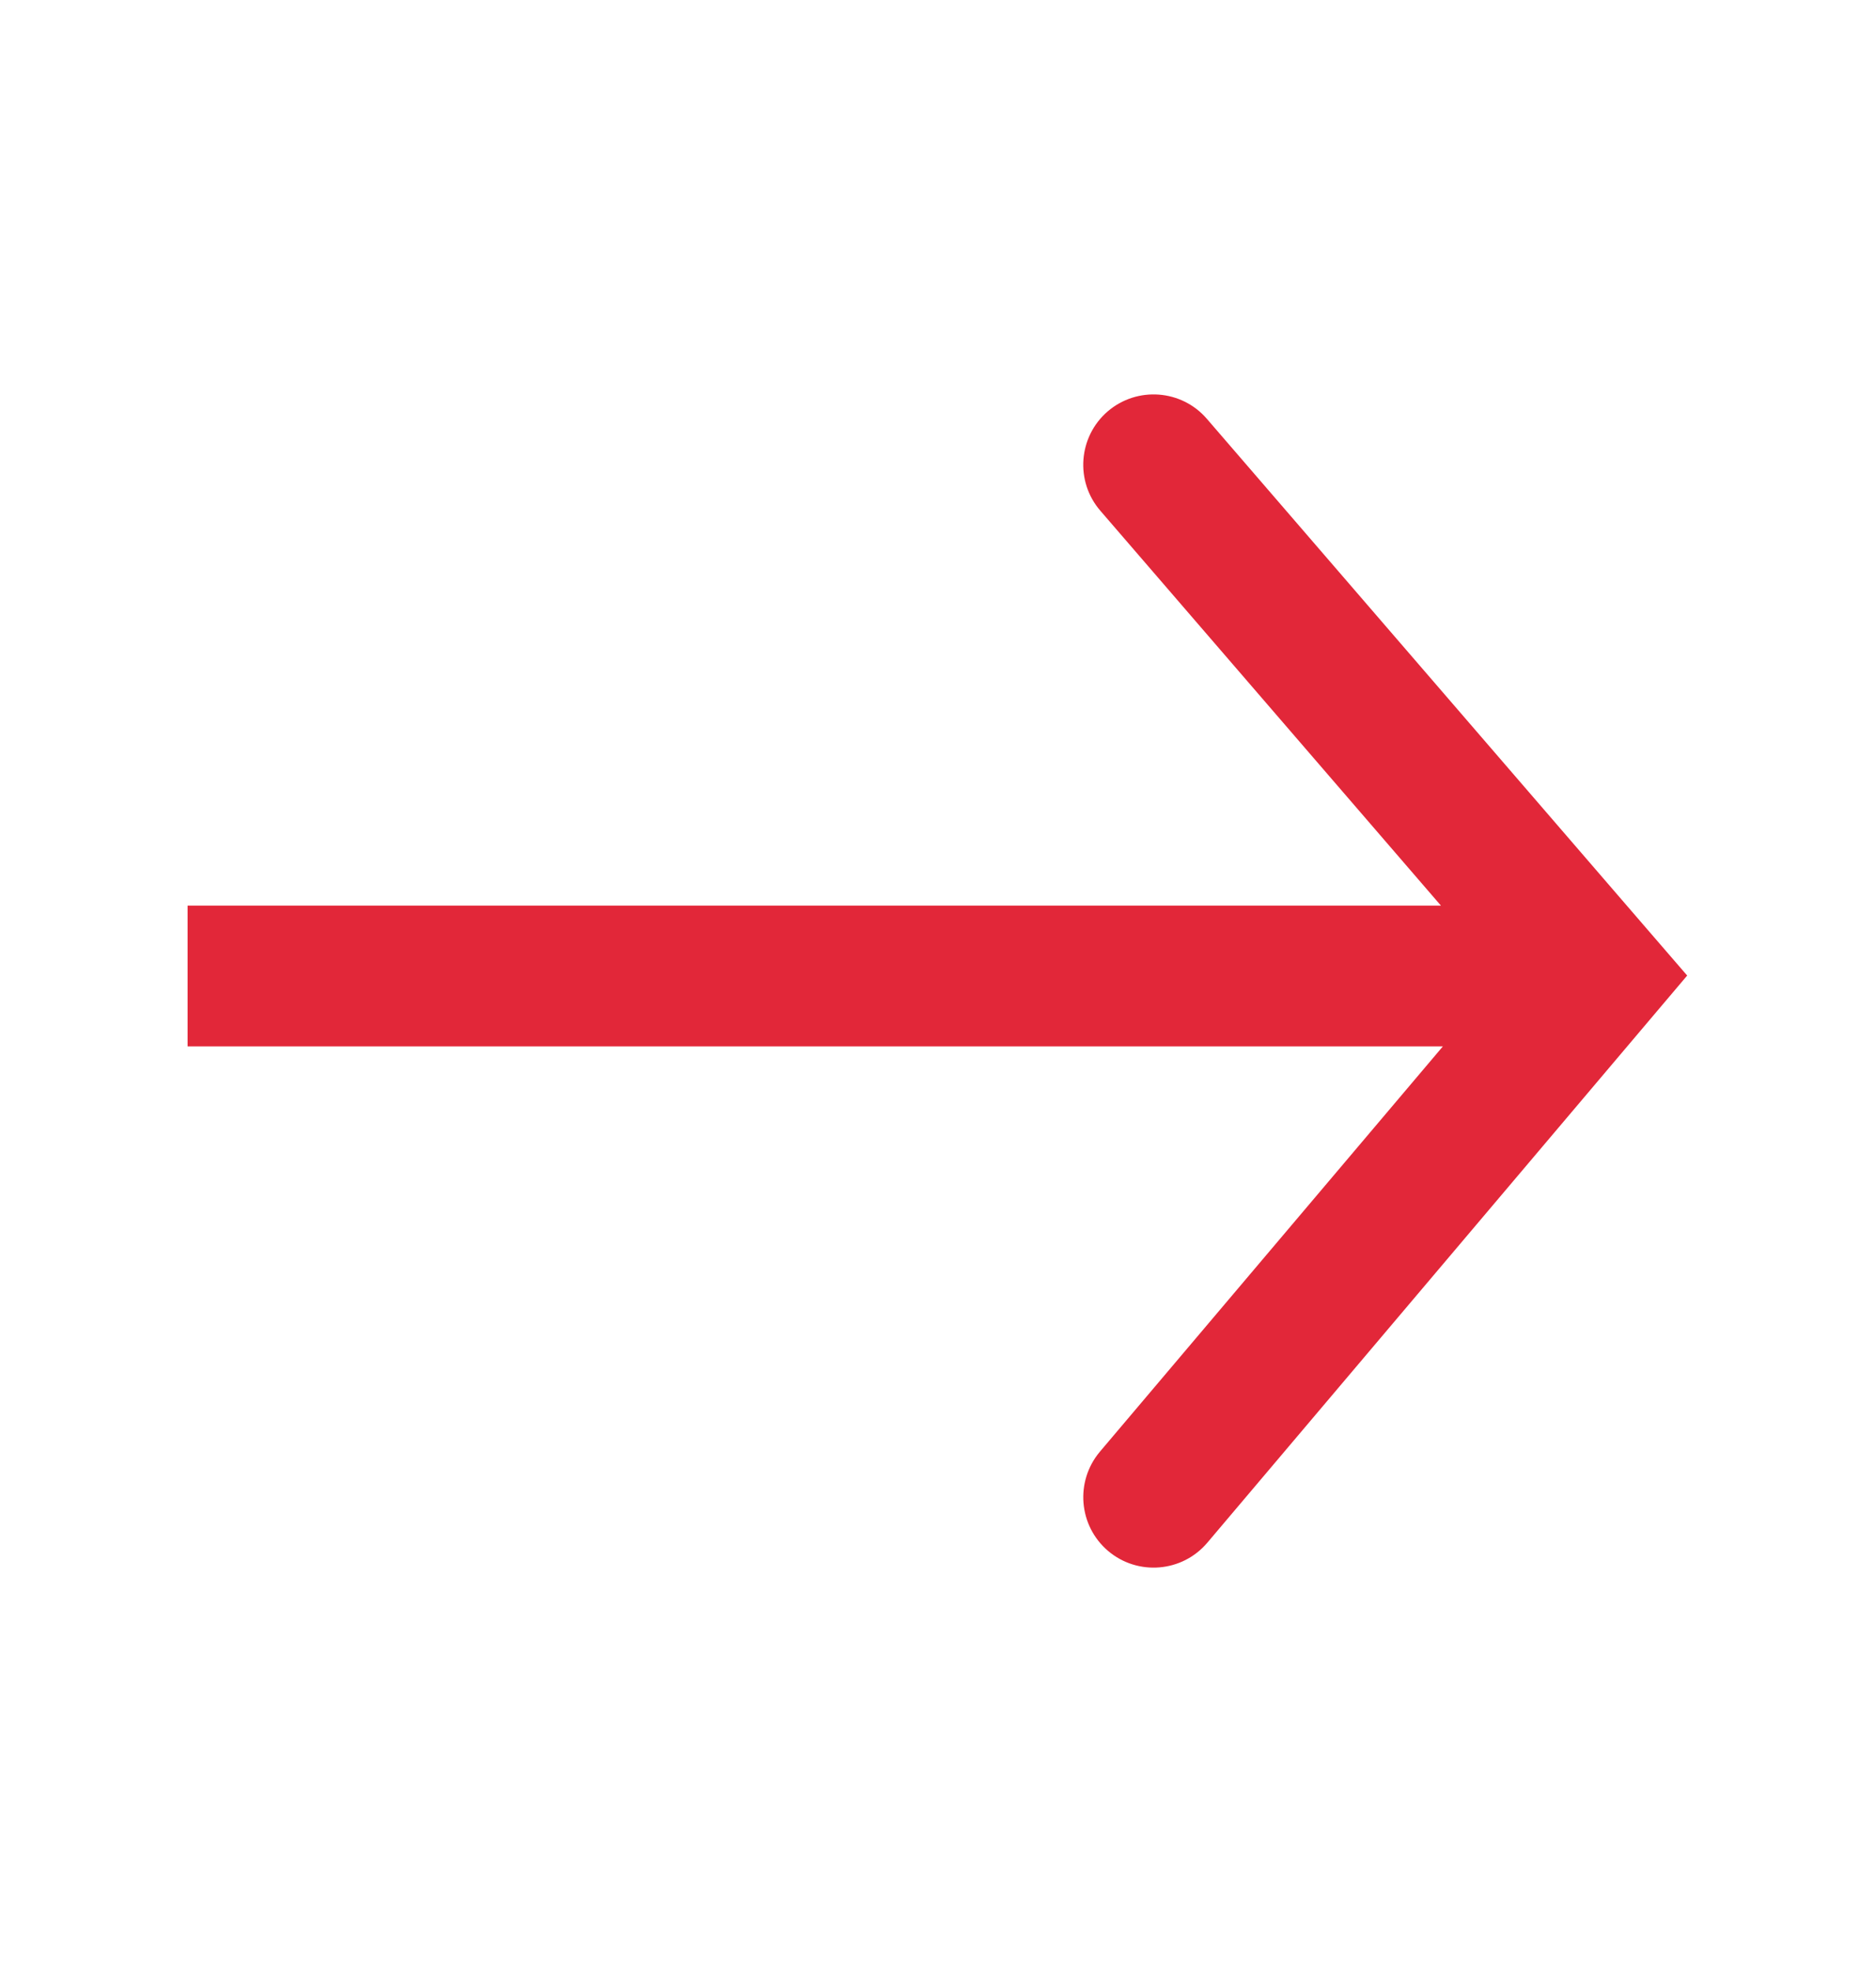 <svg width="20" height="21" viewBox="0 0 20 21" fill="none" xmlns="http://www.w3.org/2000/svg">
<path d="M17 10.399L17.568 9.909L17.987 10.394L17.572 10.884L17 10.399ZM12.871 16.437C12.603 16.753 12.13 16.792 11.814 16.525C11.498 16.257 11.459 15.784 11.726 15.467L12.871 16.437ZM11.731 5.442C11.46 5.129 11.495 4.655 11.808 4.384C12.122 4.114 12.596 4.149 12.866 4.462L11.731 5.442ZM2 9.649L17 9.649L17 11.149L2 11.149L2 9.649ZM17.572 10.884L12.871 16.437L11.726 15.467L16.428 9.914L17.572 10.884ZM16.432 10.889L11.731 5.442L12.866 4.462L17.568 9.909L16.432 10.889Z" fill="#E22739"/>
</svg>
